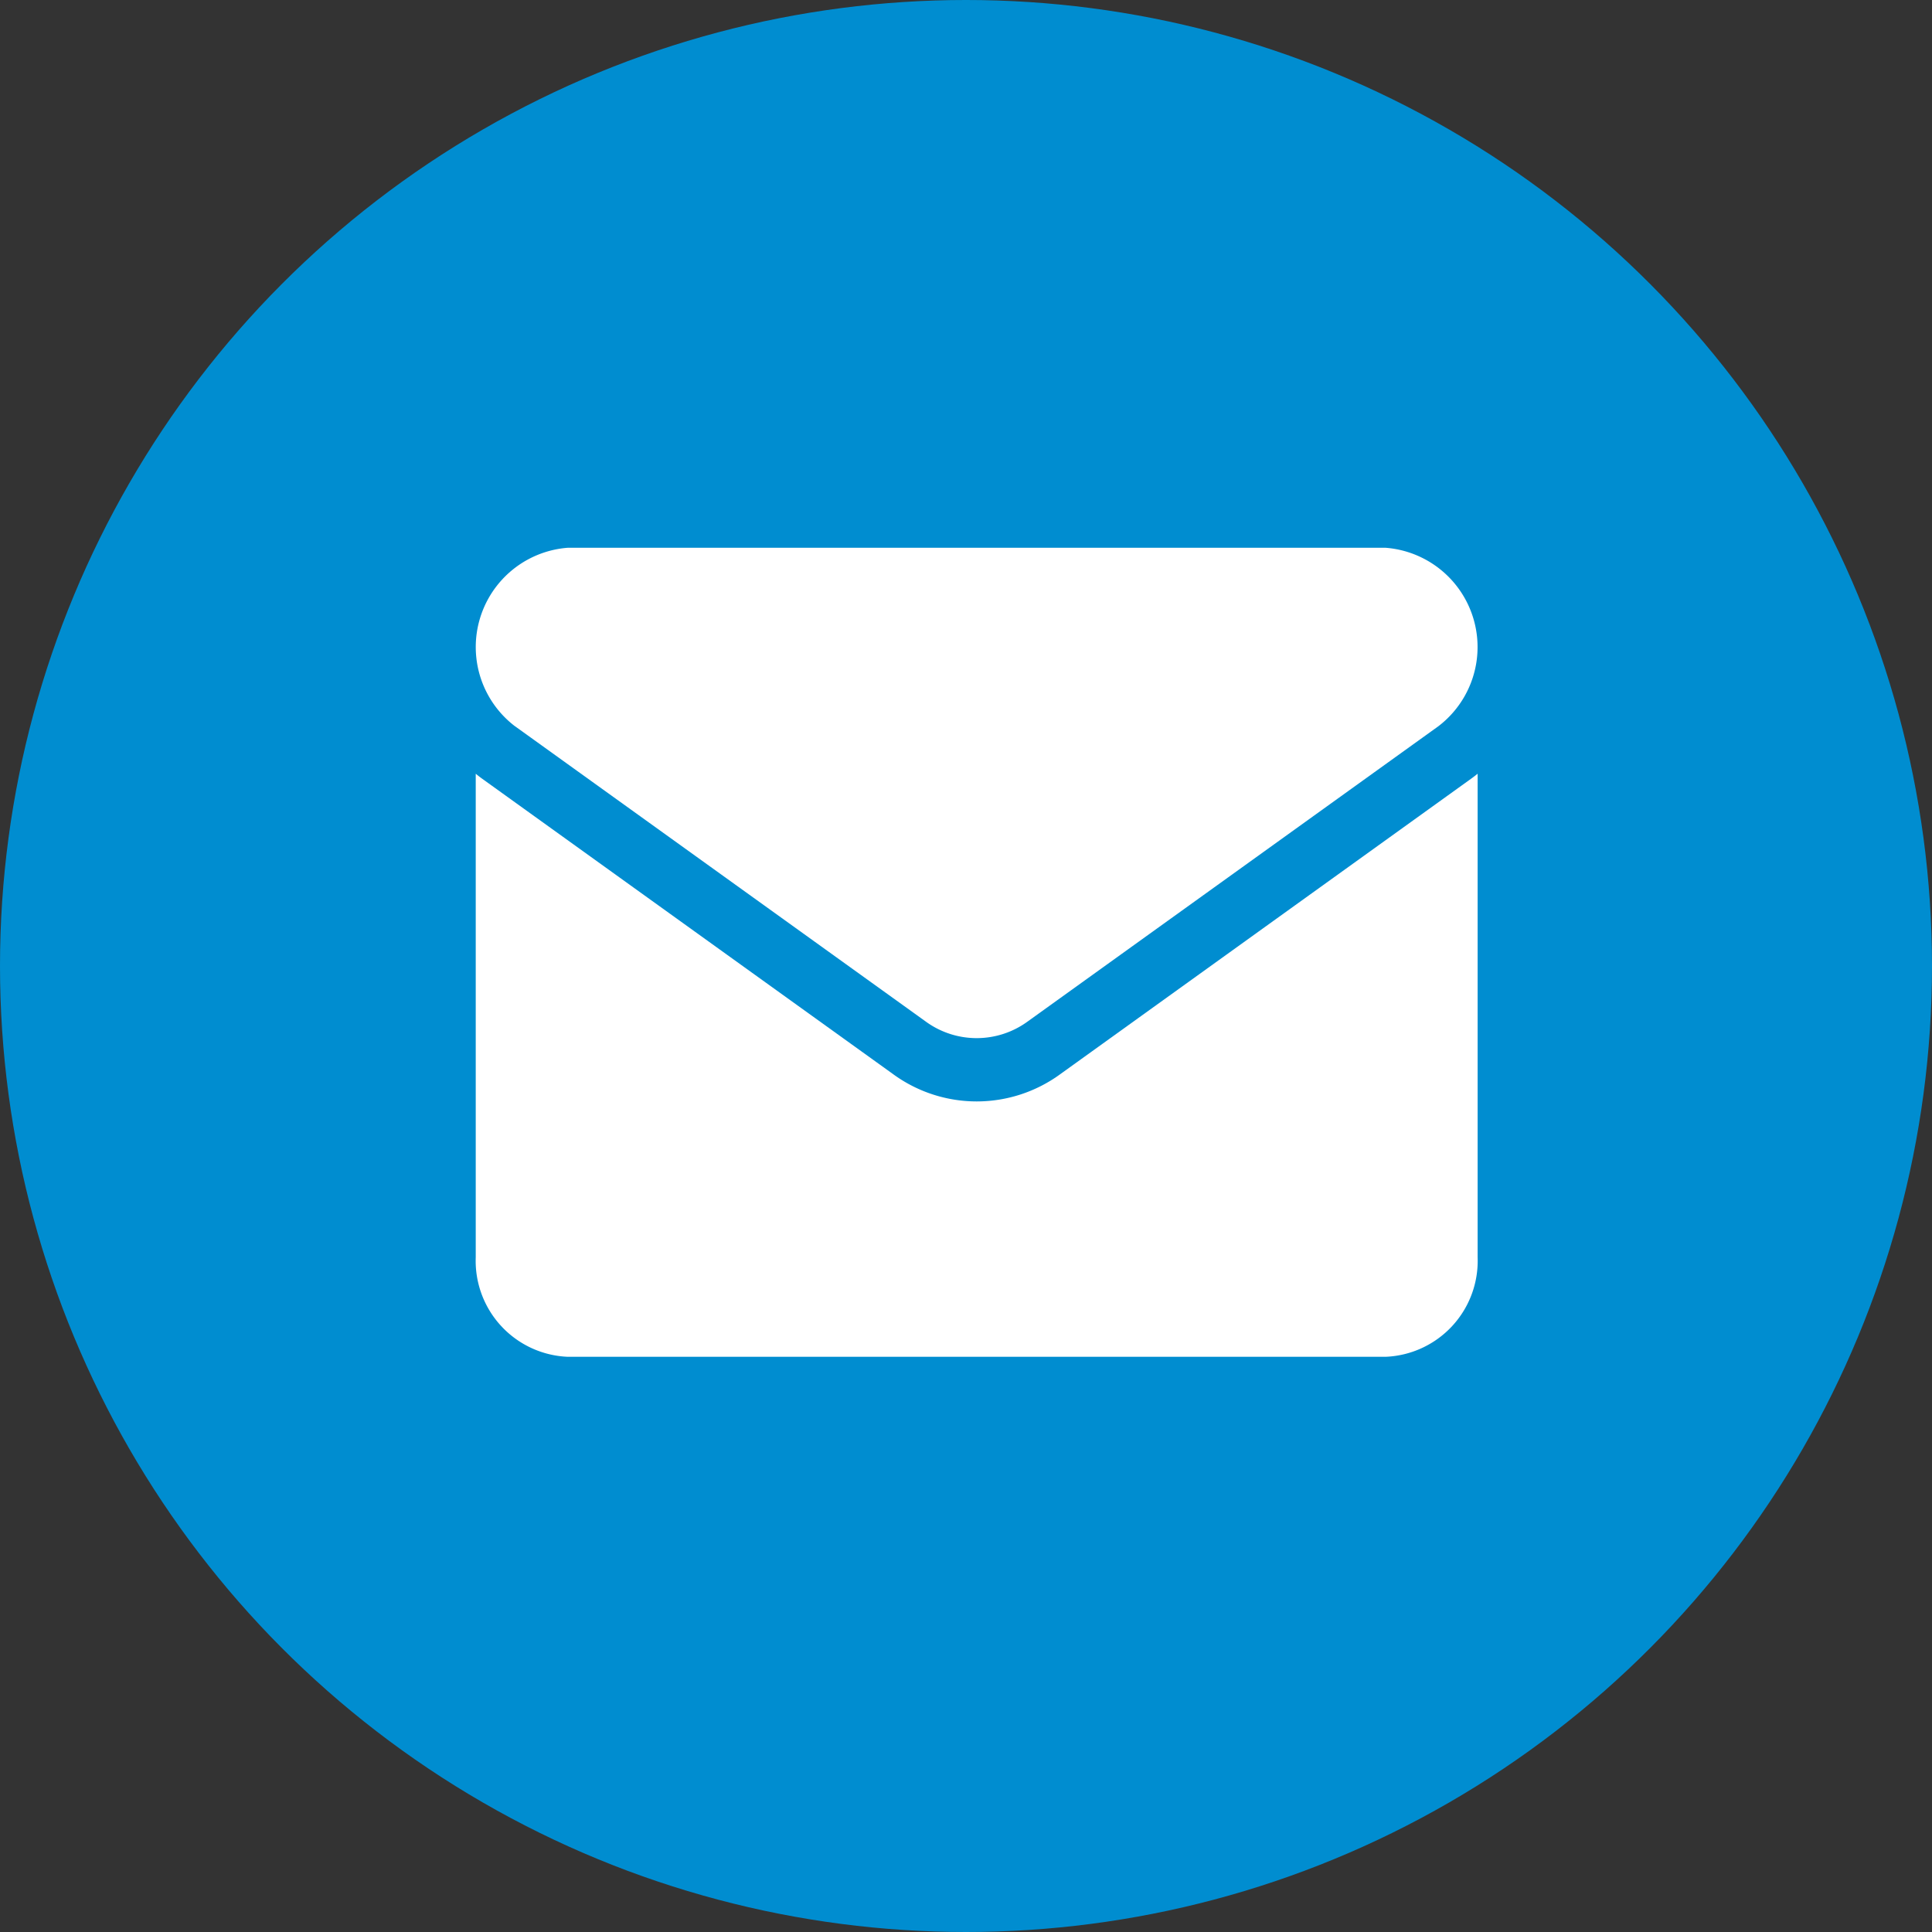 <svg xmlns="http://www.w3.org/2000/svg" width="50" height="50" viewBox="0 0 50 50">
  <rect x="0" y="0" width="50" height="50" fill="#333333" stroke="none"/>
  <g id="Group_6" data-name="Group 6" transform="translate(-980 -771)">
    <circle id="Ellipse_2" data-name="Ellipse 2" cx="25" cy="25" r="25" transform="translate(980 771)" fill="#008dd0"/>
    <g id="mail" transform="translate(992.312 720.909)">
      <path id="Path_5" data-name="Path 5" d="M15.132,179.172a3.667,3.667,0,0,1-4.334,0L.173,171.534Q.085,171.471,0,171.4v12.516a2.485,2.485,0,0,0,2.387,2.574H23.542a2.485,2.485,0,0,0,2.387-2.574V171.4q-.085.069-.173.132Z" transform="translate(0 -101.285)" fill="#fff"/>
      <path id="Path_6" data-name="Path 6" d="M1.015,68.885,11.64,76.524a2.238,2.238,0,0,0,2.648,0l10.625-7.638a2.577,2.577,0,0,0-1.371-4.619H2.386a2.577,2.577,0,0,0-1.371,4.619Z" fill="#fff"/>
    </g>
  </g>
</svg>

